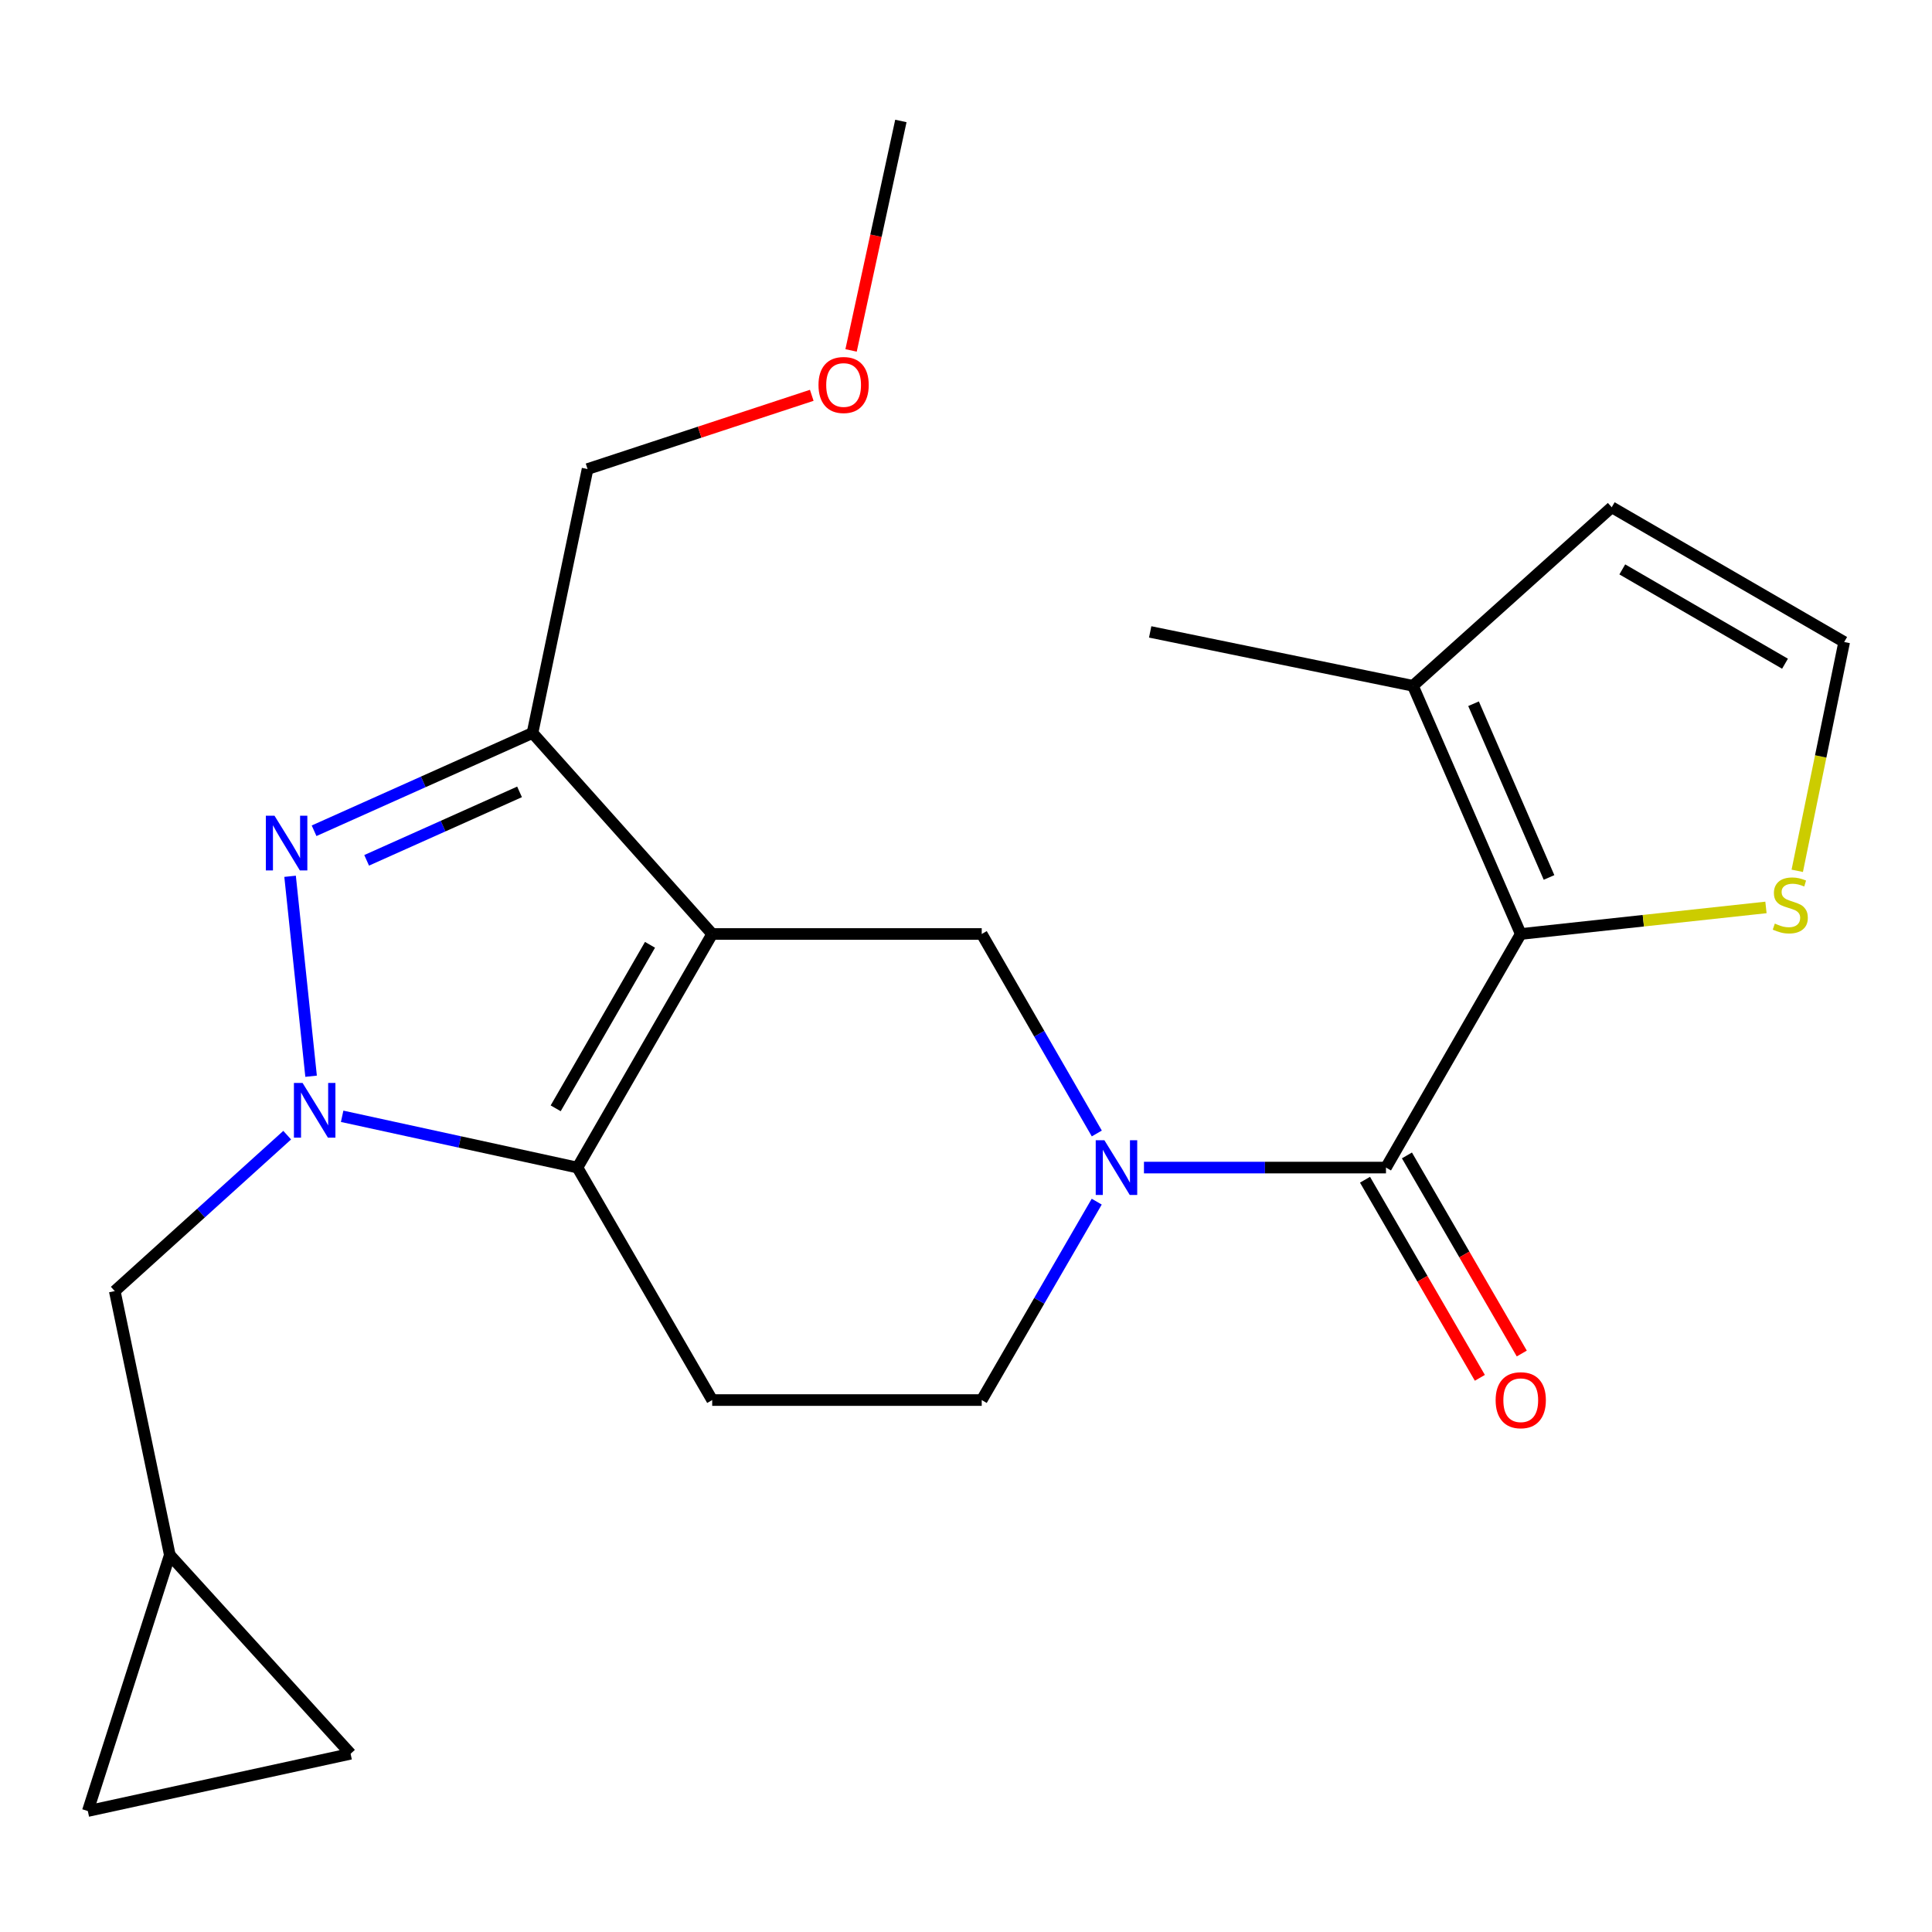 <?xml version='1.0' encoding='iso-8859-1'?>
<svg version='1.1' baseProfile='full'
              xmlns='http://www.w3.org/2000/svg'
                      xmlns:rdkit='http://www.rdkit.org/xml'
                      xmlns:xlink='http://www.w3.org/1999/xlink'
                  xml:space='preserve'
width='1000px' height='1000px' viewBox='0 0 1000 1000'>
<!-- END OF HEADER -->
<rect style='opacity:1.0;fill:#FFFFFF;stroke:none' width='1000' height='1000' x='0' y='0'> </rect>
<path class='bond-1' d='M 368.631,483.431 L 298.884,604.334' style='fill:none;fill-rule:evenodd;stroke:#000000;stroke-width:6px;stroke-linecap:butt;stroke-linejoin:miter;stroke-opacity:1' />
<path class='bond-1' d='M 336.441,489.032 L 287.618,573.665' style='fill:none;fill-rule:evenodd;stroke:#000000;stroke-width:6px;stroke-linecap:butt;stroke-linejoin:miter;stroke-opacity:1' />
<path class='bond-3' d='M 368.631,483.431 L 275.626,379.389' style='fill:none;fill-rule:evenodd;stroke:#000000;stroke-width:6px;stroke-linecap:butt;stroke-linejoin:miter;stroke-opacity:1' />
<path class='bond-7' d='M 368.631,483.431 L 508.138,483.431' style='fill:none;fill-rule:evenodd;stroke:#000000;stroke-width:6px;stroke-linecap:butt;stroke-linejoin:miter;stroke-opacity:1' />
<path class='bond-0' d='M 177.094,577.793 L 237.989,591.064' style='fill:none;fill-rule:evenodd;stroke:#0000FF;stroke-width:6px;stroke-linecap:butt;stroke-linejoin:miter;stroke-opacity:1' />
<path class='bond-0' d='M 237.989,591.064 L 298.884,604.334' style='fill:none;fill-rule:evenodd;stroke:#000000;stroke-width:6px;stroke-linecap:butt;stroke-linejoin:miter;stroke-opacity:1' />
<path class='bond-11' d='M 148.647,587.561 L 104.025,627.916' style='fill:none;fill-rule:evenodd;stroke:#0000FF;stroke-width:6px;stroke-linecap:butt;stroke-linejoin:miter;stroke-opacity:1' />
<path class='bond-11' d='M 104.025,627.916 L 59.404,668.27' style='fill:none;fill-rule:evenodd;stroke:#000000;stroke-width:6px;stroke-linecap:butt;stroke-linejoin:miter;stroke-opacity:1' />
<path class='bond-23' d='M 161.021,557.057 L 150.146,453.565' style='fill:none;fill-rule:evenodd;stroke:#0000FF;stroke-width:6px;stroke-linecap:butt;stroke-linejoin:miter;stroke-opacity:1' />
<path class='bond-8' d='M 298.884,604.334 L 368.631,724.667' style='fill:none;fill-rule:evenodd;stroke:#000000;stroke-width:6px;stroke-linecap:butt;stroke-linejoin:miter;stroke-opacity:1' />
<path class='bond-2' d='M 162.566,430.002 L 219.096,404.696' style='fill:none;fill-rule:evenodd;stroke:#0000FF;stroke-width:6px;stroke-linecap:butt;stroke-linejoin:miter;stroke-opacity:1' />
<path class='bond-2' d='M 219.096,404.696 L 275.626,379.389' style='fill:none;fill-rule:evenodd;stroke:#000000;stroke-width:6px;stroke-linecap:butt;stroke-linejoin:miter;stroke-opacity:1' />
<path class='bond-2' d='M 189.774,445.305 L 229.345,427.59' style='fill:none;fill-rule:evenodd;stroke:#0000FF;stroke-width:6px;stroke-linecap:butt;stroke-linejoin:miter;stroke-opacity:1' />
<path class='bond-2' d='M 229.345,427.59 L 268.916,409.875' style='fill:none;fill-rule:evenodd;stroke:#000000;stroke-width:6px;stroke-linecap:butt;stroke-linejoin:miter;stroke-opacity:1' />
<path class='bond-19' d='M 275.626,379.389 L 304.124,242.78' style='fill:none;fill-rule:evenodd;stroke:#000000;stroke-width:6px;stroke-linecap:butt;stroke-linejoin:miter;stroke-opacity:1' />
<path class='bond-4' d='M 567.703,586.685 L 537.921,535.058' style='fill:none;fill-rule:evenodd;stroke:#0000FF;stroke-width:6px;stroke-linecap:butt;stroke-linejoin:miter;stroke-opacity:1' />
<path class='bond-4' d='M 537.921,535.058 L 508.138,483.431' style='fill:none;fill-rule:evenodd;stroke:#000000;stroke-width:6px;stroke-linecap:butt;stroke-linejoin:miter;stroke-opacity:1' />
<path class='bond-5' d='M 592.112,604.334 L 654.745,604.334' style='fill:none;fill-rule:evenodd;stroke:#0000FF;stroke-width:6px;stroke-linecap:butt;stroke-linejoin:miter;stroke-opacity:1' />
<path class='bond-5' d='M 654.745,604.334 L 717.379,604.334' style='fill:none;fill-rule:evenodd;stroke:#000000;stroke-width:6px;stroke-linecap:butt;stroke-linejoin:miter;stroke-opacity:1' />
<path class='bond-12' d='M 567.662,621.972 L 537.9,673.319' style='fill:none;fill-rule:evenodd;stroke:#0000FF;stroke-width:6px;stroke-linecap:butt;stroke-linejoin:miter;stroke-opacity:1' />
<path class='bond-12' d='M 537.9,673.319 L 508.138,724.667' style='fill:none;fill-rule:evenodd;stroke:#000000;stroke-width:6px;stroke-linecap:butt;stroke-linejoin:miter;stroke-opacity:1' />
<path class='bond-6' d='M 717.379,604.334 L 787.139,483.431' style='fill:none;fill-rule:evenodd;stroke:#000000;stroke-width:6px;stroke-linecap:butt;stroke-linejoin:miter;stroke-opacity:1' />
<path class='bond-17' d='M 706.528,610.625 L 736.25,661.892' style='fill:none;fill-rule:evenodd;stroke:#000000;stroke-width:6px;stroke-linecap:butt;stroke-linejoin:miter;stroke-opacity:1' />
<path class='bond-17' d='M 736.25,661.892 L 765.971,713.16' style='fill:none;fill-rule:evenodd;stroke:#FF0000;stroke-width:6px;stroke-linecap:butt;stroke-linejoin:miter;stroke-opacity:1' />
<path class='bond-17' d='M 728.229,598.044 L 757.95,649.312' style='fill:none;fill-rule:evenodd;stroke:#000000;stroke-width:6px;stroke-linecap:butt;stroke-linejoin:miter;stroke-opacity:1' />
<path class='bond-17' d='M 757.95,649.312 L 787.672,700.579' style='fill:none;fill-rule:evenodd;stroke:#FF0000;stroke-width:6px;stroke-linecap:butt;stroke-linejoin:miter;stroke-opacity:1' />
<path class='bond-9' d='M 787.139,483.431 L 731.328,354.974' style='fill:none;fill-rule:evenodd;stroke:#000000;stroke-width:6px;stroke-linecap:butt;stroke-linejoin:miter;stroke-opacity:1' />
<path class='bond-9' d='M 801.774,454.167 L 762.706,364.247' style='fill:none;fill-rule:evenodd;stroke:#000000;stroke-width:6px;stroke-linecap:butt;stroke-linejoin:miter;stroke-opacity:1' />
<path class='bond-10' d='M 787.139,483.431 L 850.599,476.559' style='fill:none;fill-rule:evenodd;stroke:#000000;stroke-width:6px;stroke-linecap:butt;stroke-linejoin:miter;stroke-opacity:1' />
<path class='bond-10' d='M 850.599,476.559 L 914.059,469.688' style='fill:none;fill-rule:evenodd;stroke:#CCCC00;stroke-width:6px;stroke-linecap:butt;stroke-linejoin:miter;stroke-opacity:1' />
<path class='bond-24' d='M 368.631,724.667 L 508.138,724.667' style='fill:none;fill-rule:evenodd;stroke:#000000;stroke-width:6px;stroke-linecap:butt;stroke-linejoin:miter;stroke-opacity:1' />
<path class='bond-18' d='M 731.328,354.974 L 834.227,262.554' style='fill:none;fill-rule:evenodd;stroke:#000000;stroke-width:6px;stroke-linecap:butt;stroke-linejoin:miter;stroke-opacity:1' />
<path class='bond-20' d='M 731.328,354.974 L 595.332,327.075' style='fill:none;fill-rule:evenodd;stroke:#000000;stroke-width:6px;stroke-linecap:butt;stroke-linejoin:miter;stroke-opacity:1' />
<path class='bond-14' d='M 930.255,450.733 L 942.4,391.517' style='fill:none;fill-rule:evenodd;stroke:#CCCC00;stroke-width:6px;stroke-linecap:butt;stroke-linejoin:miter;stroke-opacity:1' />
<path class='bond-14' d='M 942.4,391.517 L 954.545,332.301' style='fill:none;fill-rule:evenodd;stroke:#000000;stroke-width:6px;stroke-linecap:butt;stroke-linejoin:miter;stroke-opacity:1' />
<path class='bond-13' d='M 59.404,668.27 L 87.888,804.865' style='fill:none;fill-rule:evenodd;stroke:#000000;stroke-width:6px;stroke-linecap:butt;stroke-linejoin:miter;stroke-opacity:1' />
<path class='bond-15' d='M 87.888,804.865 L 181.464,907.75' style='fill:none;fill-rule:evenodd;stroke:#000000;stroke-width:6px;stroke-linecap:butt;stroke-linejoin:miter;stroke-opacity:1' />
<path class='bond-16' d='M 87.888,804.865 L 45.455,937.391' style='fill:none;fill-rule:evenodd;stroke:#000000;stroke-width:6px;stroke-linecap:butt;stroke-linejoin:miter;stroke-opacity:1' />
<path class='bond-26' d='M 954.545,332.301 L 834.227,262.554' style='fill:none;fill-rule:evenodd;stroke:#000000;stroke-width:6px;stroke-linecap:butt;stroke-linejoin:miter;stroke-opacity:1' />
<path class='bond-26' d='M 923.918,343.54 L 839.695,294.718' style='fill:none;fill-rule:evenodd;stroke:#000000;stroke-width:6px;stroke-linecap:butt;stroke-linejoin:miter;stroke-opacity:1' />
<path class='bond-25' d='M 181.464,907.75 L 45.455,937.391' style='fill:none;fill-rule:evenodd;stroke:#000000;stroke-width:6px;stroke-linecap:butt;stroke-linejoin:miter;stroke-opacity:1' />
<path class='bond-21' d='M 304.124,242.78 L 362.143,223.697' style='fill:none;fill-rule:evenodd;stroke:#000000;stroke-width:6px;stroke-linecap:butt;stroke-linejoin:miter;stroke-opacity:1' />
<path class='bond-21' d='M 362.143,223.697 L 420.162,204.613' style='fill:none;fill-rule:evenodd;stroke:#FF0000;stroke-width:6px;stroke-linecap:butt;stroke-linejoin:miter;stroke-opacity:1' />
<path class='bond-22' d='M 440.516,181.376 L 453.403,121.993' style='fill:none;fill-rule:evenodd;stroke:#FF0000;stroke-width:6px;stroke-linecap:butt;stroke-linejoin:miter;stroke-opacity:1' />
<path class='bond-22' d='M 453.403,121.993 L 466.29,62.609' style='fill:none;fill-rule:evenodd;stroke:#000000;stroke-width:6px;stroke-linecap:butt;stroke-linejoin:miter;stroke-opacity:1' />
<path  class='atom-1' d='M 156.614 560.534
L 165.894 575.534
Q 166.814 577.014, 168.294 579.694
Q 169.774 582.374, 169.854 582.534
L 169.854 560.534
L 173.614 560.534
L 173.614 588.854
L 169.734 588.854
L 159.774 572.454
Q 158.614 570.534, 157.374 568.334
Q 156.174 566.134, 155.814 565.454
L 155.814 588.854
L 152.134 588.854
L 152.134 560.534
L 156.614 560.534
' fill='#0000FF'/>
<path  class='atom-3' d='M 142.08 422.211
L 151.36 437.211
Q 152.28 438.691, 153.76 441.371
Q 155.24 444.051, 155.32 444.211
L 155.32 422.211
L 159.08 422.211
L 159.08 450.531
L 155.2 450.531
L 145.24 434.131
Q 144.08 432.211, 142.84 430.011
Q 141.64 427.811, 141.28 427.131
L 141.28 450.531
L 137.6 450.531
L 137.6 422.211
L 142.08 422.211
' fill='#0000FF'/>
<path  class='atom-5' d='M 571.625 590.174
L 580.905 605.174
Q 581.825 606.654, 583.305 609.334
Q 584.785 612.014, 584.865 612.174
L 584.865 590.174
L 588.625 590.174
L 588.625 618.494
L 584.745 618.494
L 574.785 602.094
Q 573.625 600.174, 572.385 597.974
Q 571.185 595.774, 570.825 595.094
L 570.825 618.494
L 567.145 618.494
L 567.145 590.174
L 571.625 590.174
' fill='#0000FF'/>
<path  class='atom-11' d='M 918.647 478.045
Q 918.967 478.165, 920.287 478.725
Q 921.607 479.285, 923.047 479.645
Q 924.527 479.965, 925.967 479.965
Q 928.647 479.965, 930.207 478.685
Q 931.767 477.365, 931.767 475.085
Q 931.767 473.525, 930.967 472.565
Q 930.207 471.605, 929.007 471.085
Q 927.807 470.565, 925.807 469.965
Q 923.287 469.205, 921.767 468.485
Q 920.287 467.765, 919.207 466.245
Q 918.167 464.725, 918.167 462.165
Q 918.167 458.605, 920.567 456.405
Q 923.007 454.205, 927.807 454.205
Q 931.087 454.205, 934.807 455.765
L 933.887 458.845
Q 930.487 457.445, 927.927 457.445
Q 925.167 457.445, 923.647 458.605
Q 922.127 459.725, 922.167 461.685
Q 922.167 463.205, 922.927 464.125
Q 923.727 465.045, 924.847 465.565
Q 926.007 466.085, 927.927 466.685
Q 930.487 467.485, 932.007 468.285
Q 933.527 469.085, 934.607 470.725
Q 935.727 472.325, 935.727 475.085
Q 935.727 479.005, 933.087 481.125
Q 930.487 483.205, 926.127 483.205
Q 923.607 483.205, 921.687 482.645
Q 919.807 482.125, 917.567 481.205
L 918.647 478.045
' fill='#CCCC00'/>
<path  class='atom-18' d='M 774.139 724.747
Q 774.139 717.947, 777.499 714.147
Q 780.859 710.347, 787.139 710.347
Q 793.419 710.347, 796.779 714.147
Q 800.139 717.947, 800.139 724.747
Q 800.139 731.627, 796.739 735.547
Q 793.339 739.427, 787.139 739.427
Q 780.899 739.427, 777.499 735.547
Q 774.139 731.667, 774.139 724.747
M 787.139 736.227
Q 791.459 736.227, 793.779 733.347
Q 796.139 730.427, 796.139 724.747
Q 796.139 719.187, 793.779 716.387
Q 791.459 713.547, 787.139 713.547
Q 782.819 713.547, 780.459 716.347
Q 778.139 719.147, 778.139 724.747
Q 778.139 730.467, 780.459 733.347
Q 782.819 736.227, 787.139 736.227
' fill='#FF0000'/>
<path  class='atom-22' d='M 423.65 199.27
Q 423.65 192.47, 427.01 188.67
Q 430.37 184.87, 436.65 184.87
Q 442.93 184.87, 446.29 188.67
Q 449.65 192.47, 449.65 199.27
Q 449.65 206.15, 446.25 210.07
Q 442.85 213.95, 436.65 213.95
Q 430.41 213.95, 427.01 210.07
Q 423.65 206.19, 423.65 199.27
M 436.65 210.75
Q 440.97 210.75, 443.29 207.87
Q 445.65 204.95, 445.65 199.27
Q 445.65 193.71, 443.29 190.91
Q 440.97 188.07, 436.65 188.07
Q 432.33 188.07, 429.97 190.87
Q 427.65 193.67, 427.65 199.27
Q 427.65 204.99, 429.97 207.87
Q 432.33 210.75, 436.65 210.75
' fill='#FF0000'/>
</svg>
